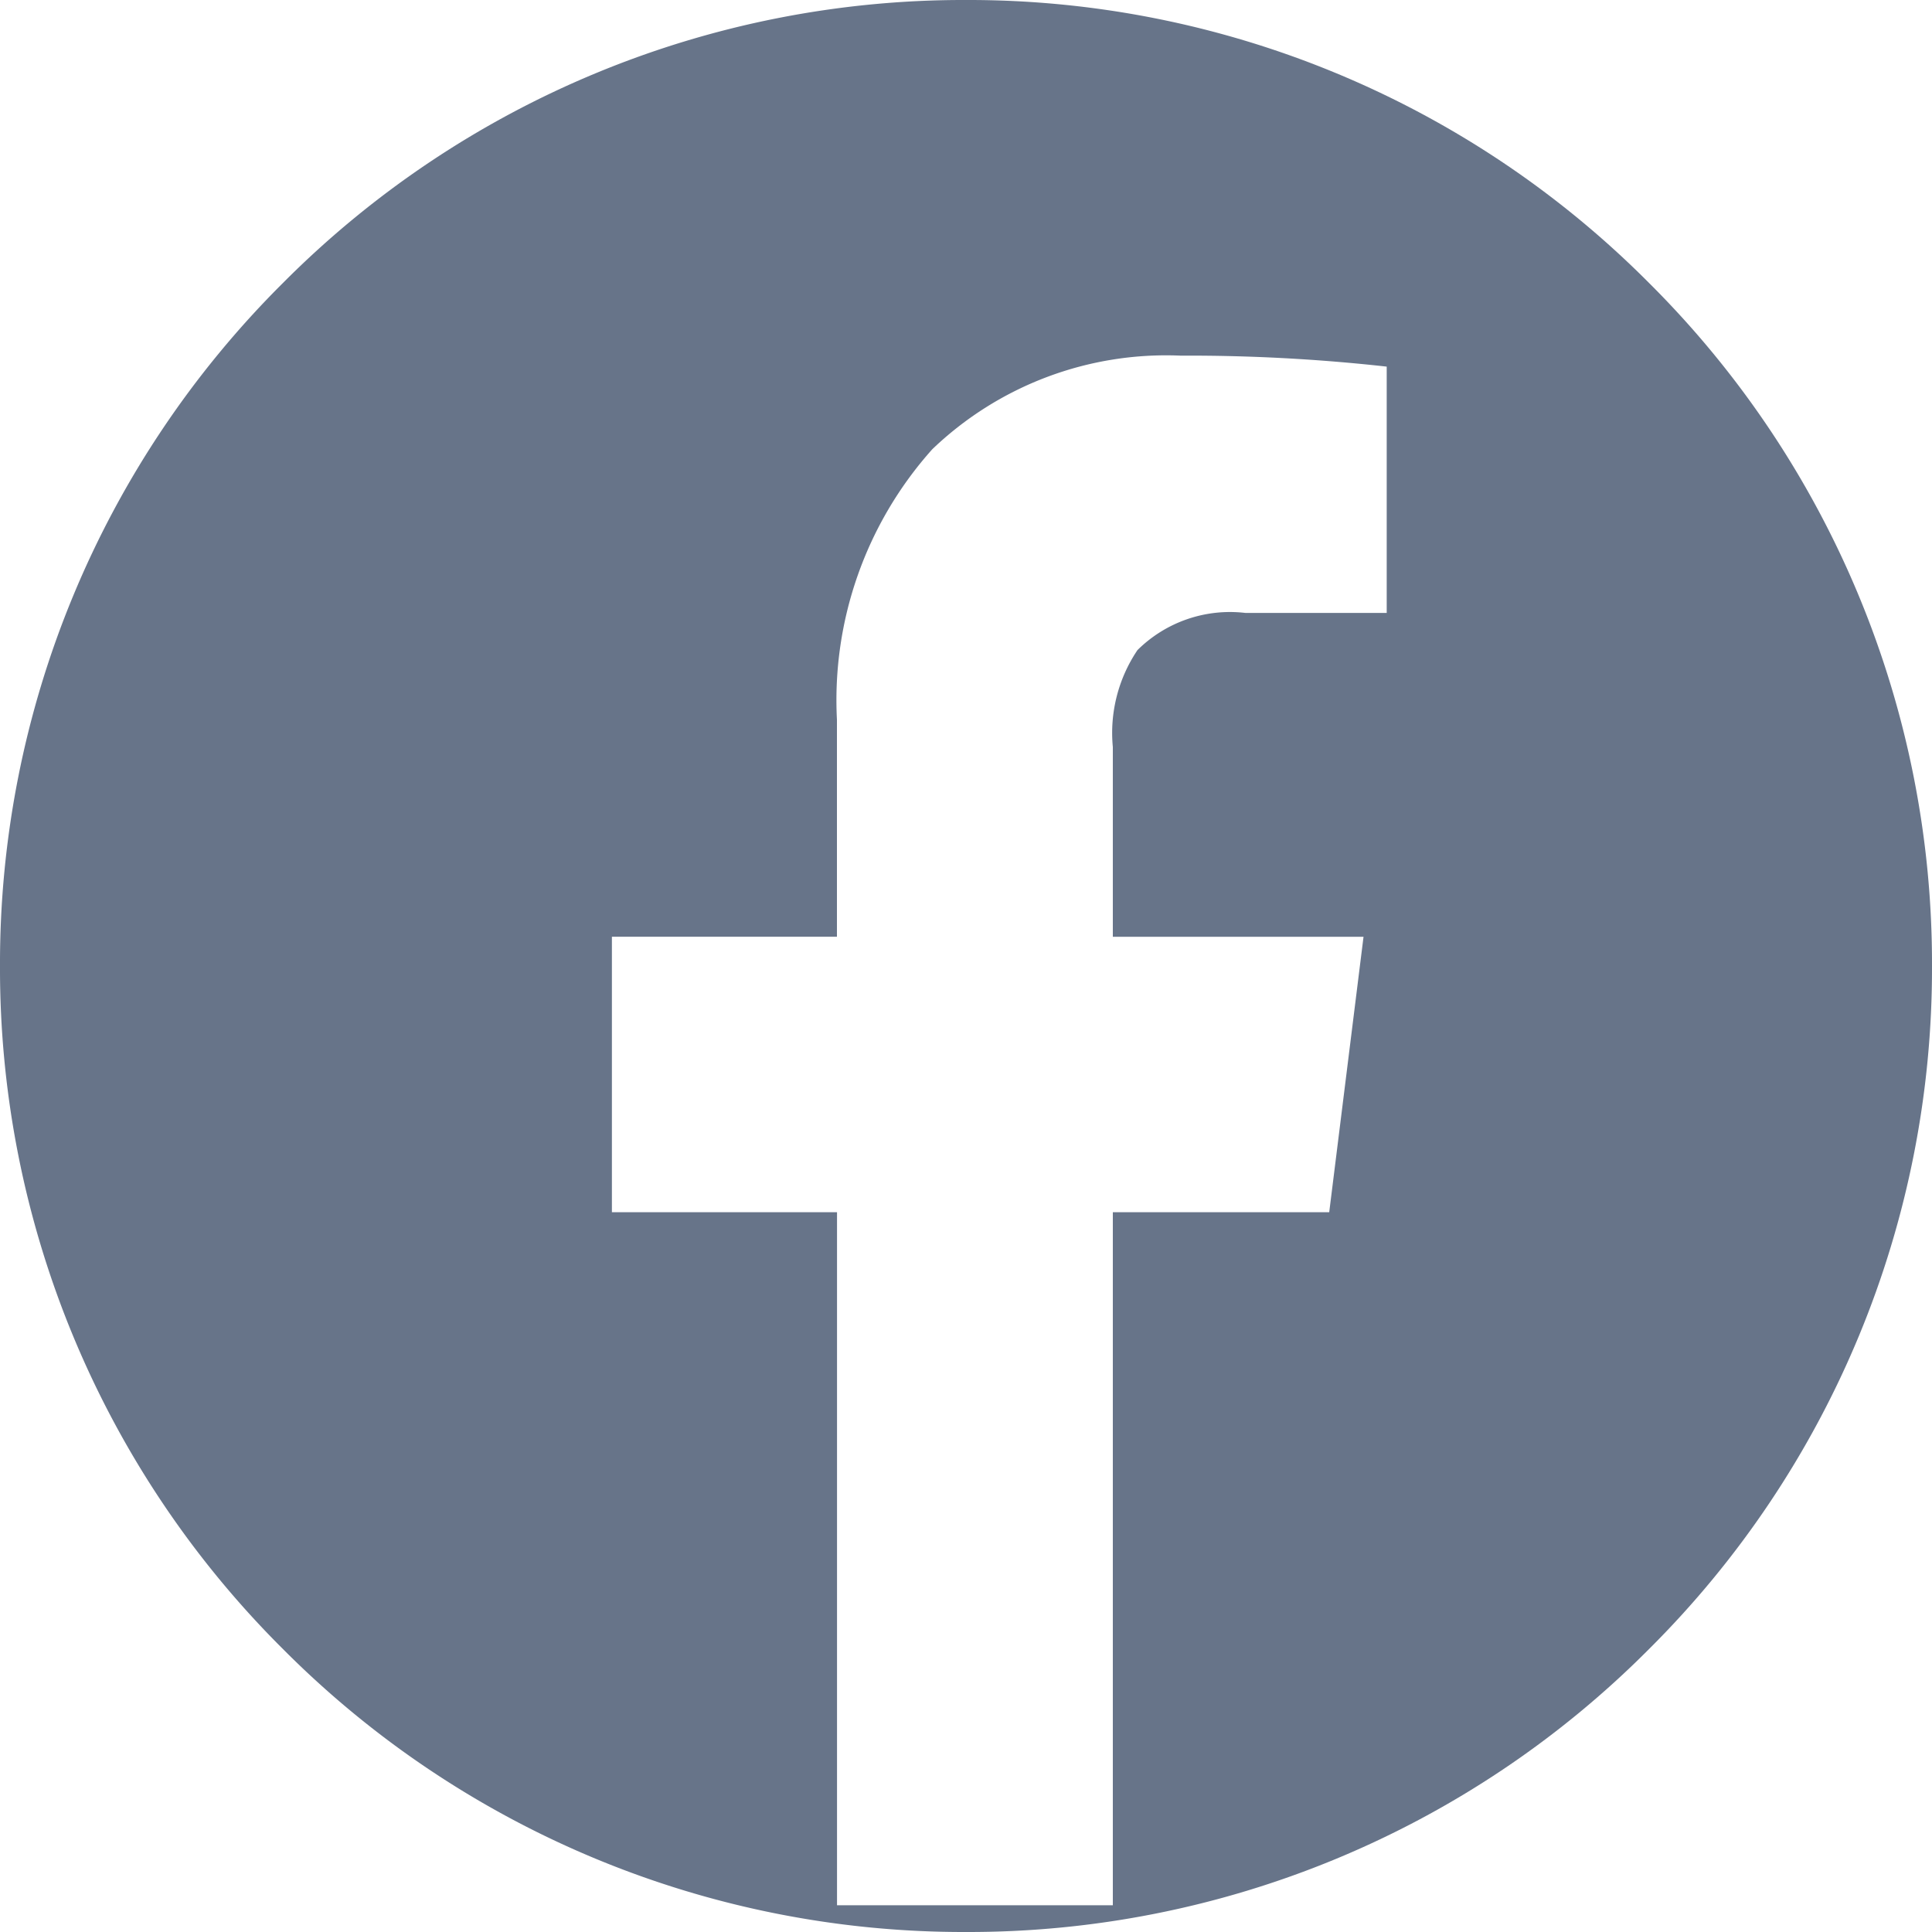 <svg xmlns="http://www.w3.org/2000/svg" width="25" height="25" viewBox="0 0 25 25">
  <path id="Exclusion_1" data-name="Exclusion 1" d="M-35.5-4604a12.418,12.418,0,0,1-8.839-3.662A12.416,12.416,0,0,1-48-4616.5a12.416,12.416,0,0,1,3.661-8.838A12.418,12.418,0,0,1-35.5-4629a12.418,12.418,0,0,1,8.839,3.662A12.418,12.418,0,0,1-23-4616.5a12.418,12.418,0,0,1-3.661,8.838A12.418,12.418,0,0,1-35.5-4604Zm-1.669-9.314v8.968H-33.6v-8.968h2.8l.444-3.564H-33.6v-2.456a1.916,1.916,0,0,1,.319-1.254,1.7,1.7,0,0,1,1.394-.481h1.831v-3.187a23.172,23.172,0,0,0-2.667-.142,4.373,4.373,0,0,0-3.213,1.211,4.869,4.869,0,0,0-1.234,3.5v2.808h-2.912v3.565Z" transform="translate(48 4629)" fill="#677489"/>
</svg>
